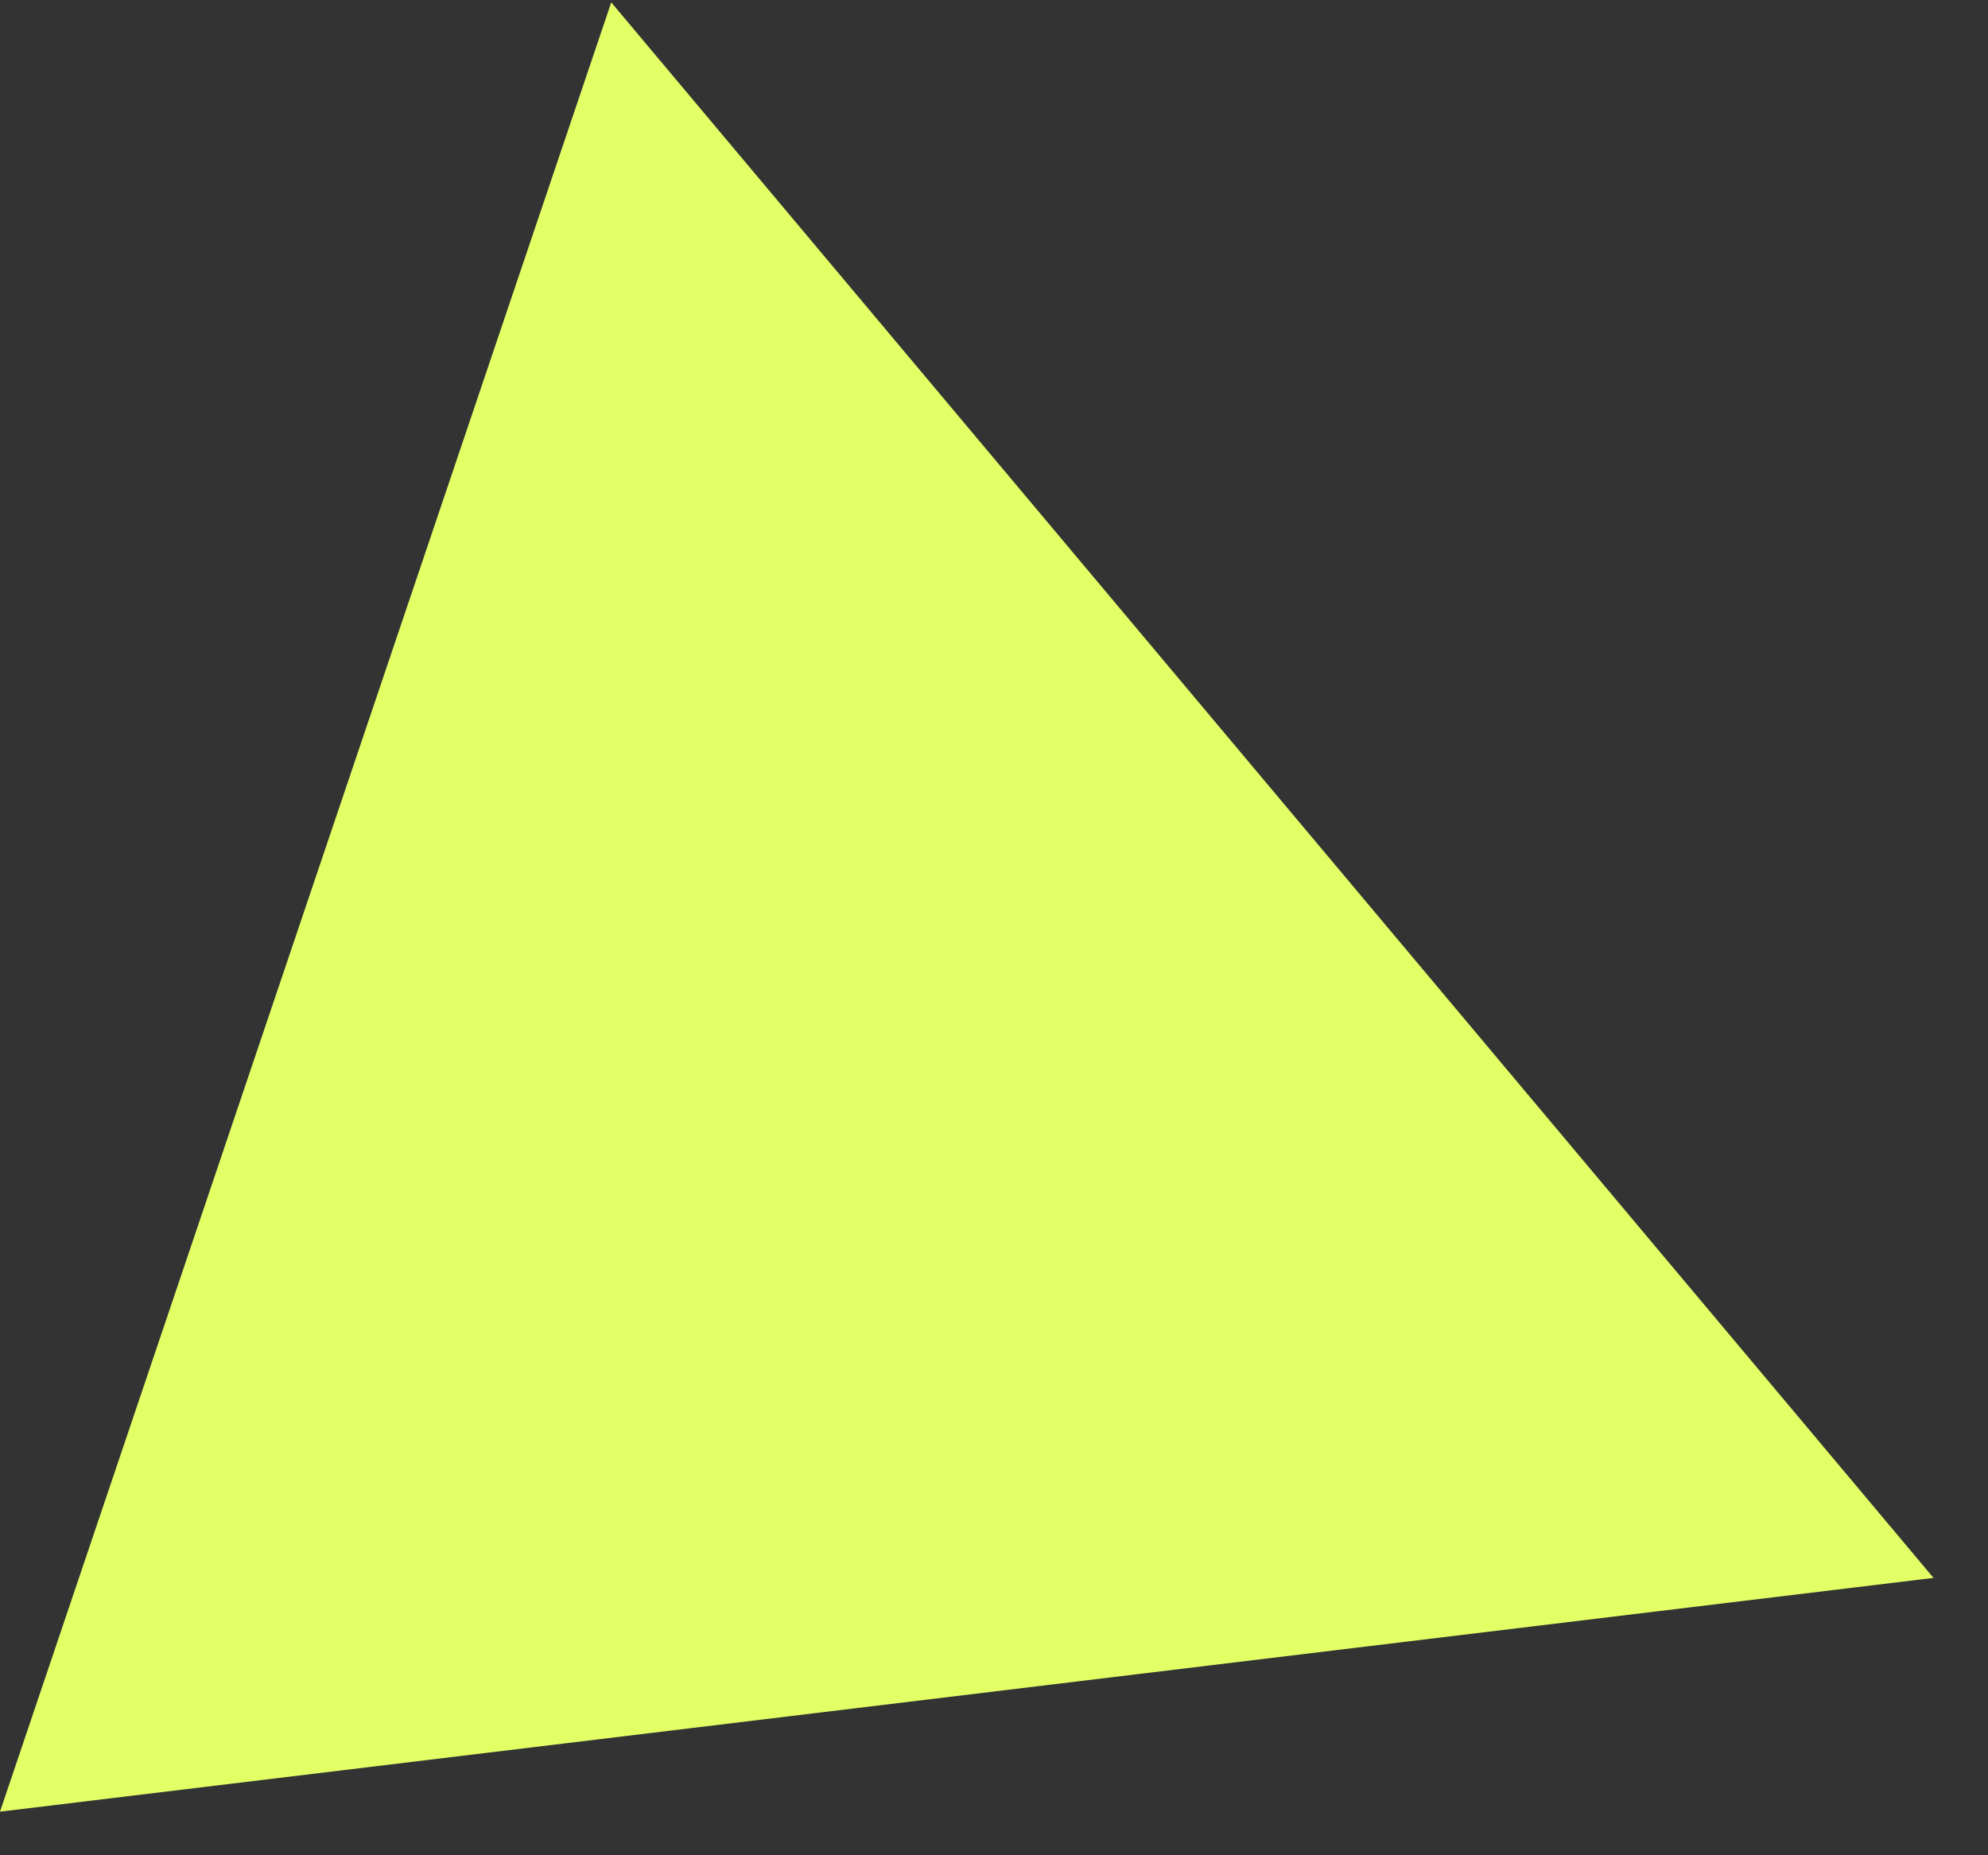 <svg width="15" height="14" viewBox="0 0 15 14" fill="none" xmlns="http://www.w3.org/2000/svg">
<rect x="0" y="0" width="15" height="14" fill="#333333" stroke="none"/>
<path d="M14.589 11.907L-2.55225e-05 13.671L4.612 0.018L14.589 11.907Z" fill="#E3FF66"/>
</svg>
